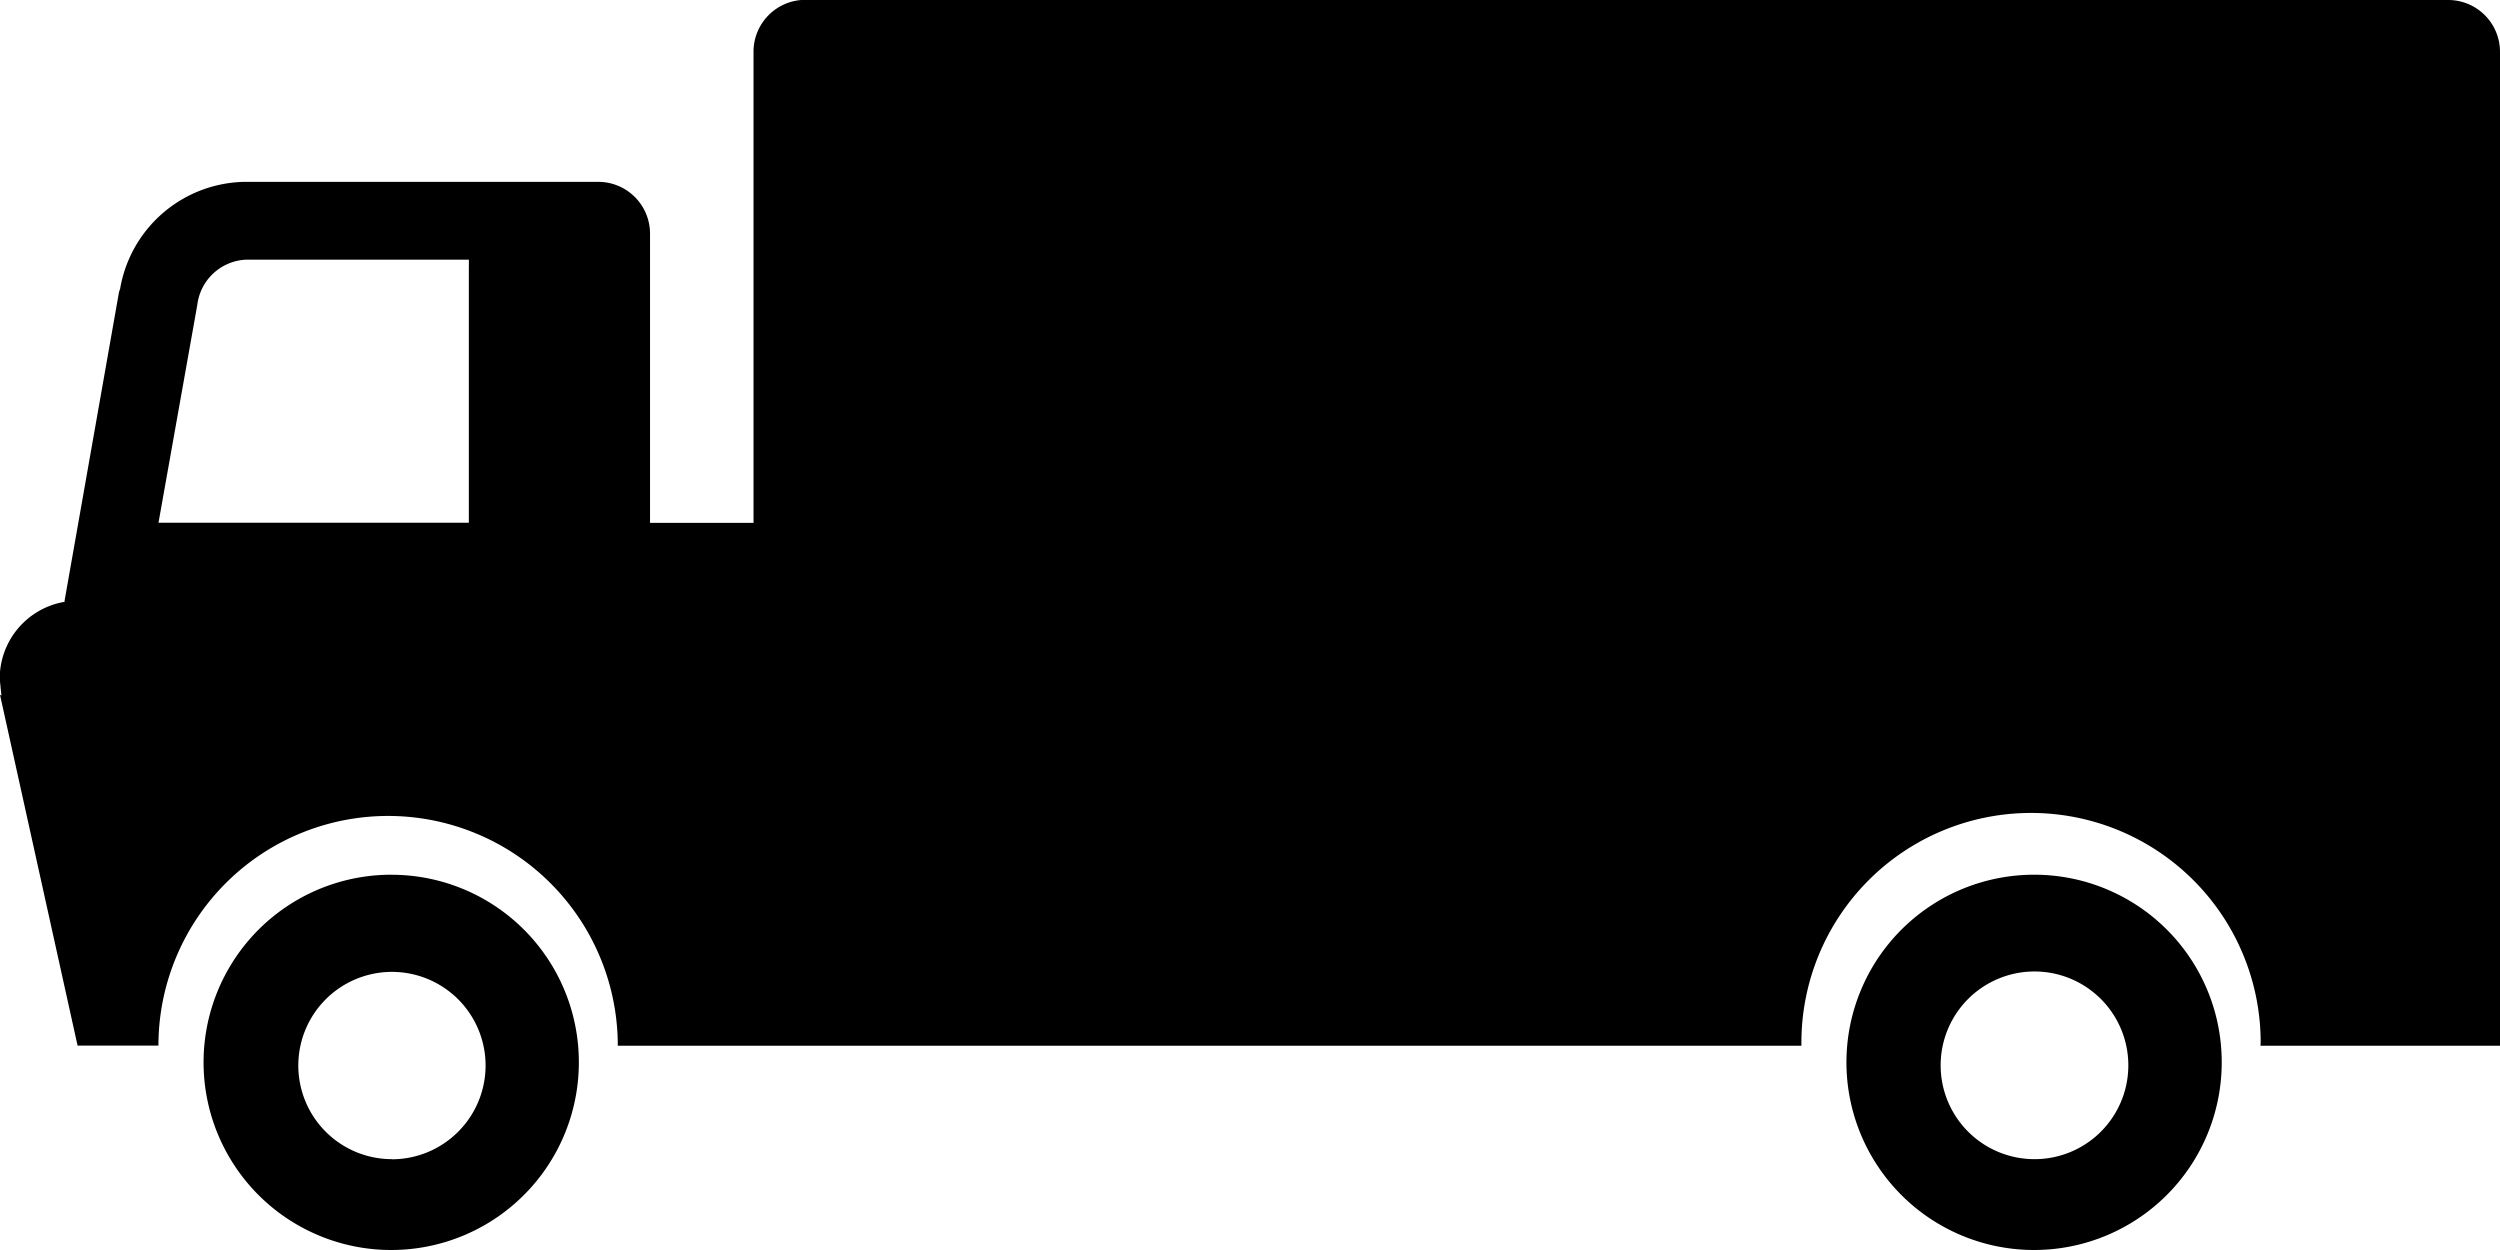 <?xml version="1.0" encoding="UTF-8"?> <svg xmlns="http://www.w3.org/2000/svg" width="61.674" height="30.838" viewBox="0 0 61.674 30.838"><path id="Moving" d="M10.387,31.659A4.629,4.629,0,1,0,15,36.289a4.623,4.623,0,0,0-4.613-4.629Zm0,7.017A2.31,2.31,0,1,1,12.022,38a2.31,2.31,0,0,1-1.635.679Zm40.529-7.017a4.629,4.629,0,1,0,4.613,4.631,4.623,4.623,0,0,0-4.613-4.631Zm0,7.017a2.315,2.315,0,1,1,2.309-2.317,2.313,2.313,0,0,1-2.309,2.317Zm10.2-28.6H20.585a1.28,1.28,0,0,0-1.276,1.281V22.979H16.756V15.847a1.278,1.278,0,0,0-1.277-1.281h-8.7A3.172,3.172,0,0,0,3.67,17.289v-.084L2.313,24.9l0,.027a1.921,1.921,0,0,0-1.6,1.9l.042.411L.72,27.221l1.914,8.654H4.629V35.8a5.666,5.666,0,0,1,11.331,0v.078h29.2V35.8a5.665,5.665,0,0,1,11.33,0l-.005.078h5.909V11.361a1.278,1.278,0,0,0-1.276-1.281Zm-48.83,6.567v6.332H4.63l.957-5.372a1.269,1.269,0,0,1,1.2-1.117h5.5v.157Z" transform="translate(-0.72 -10.08)"></path></svg> 